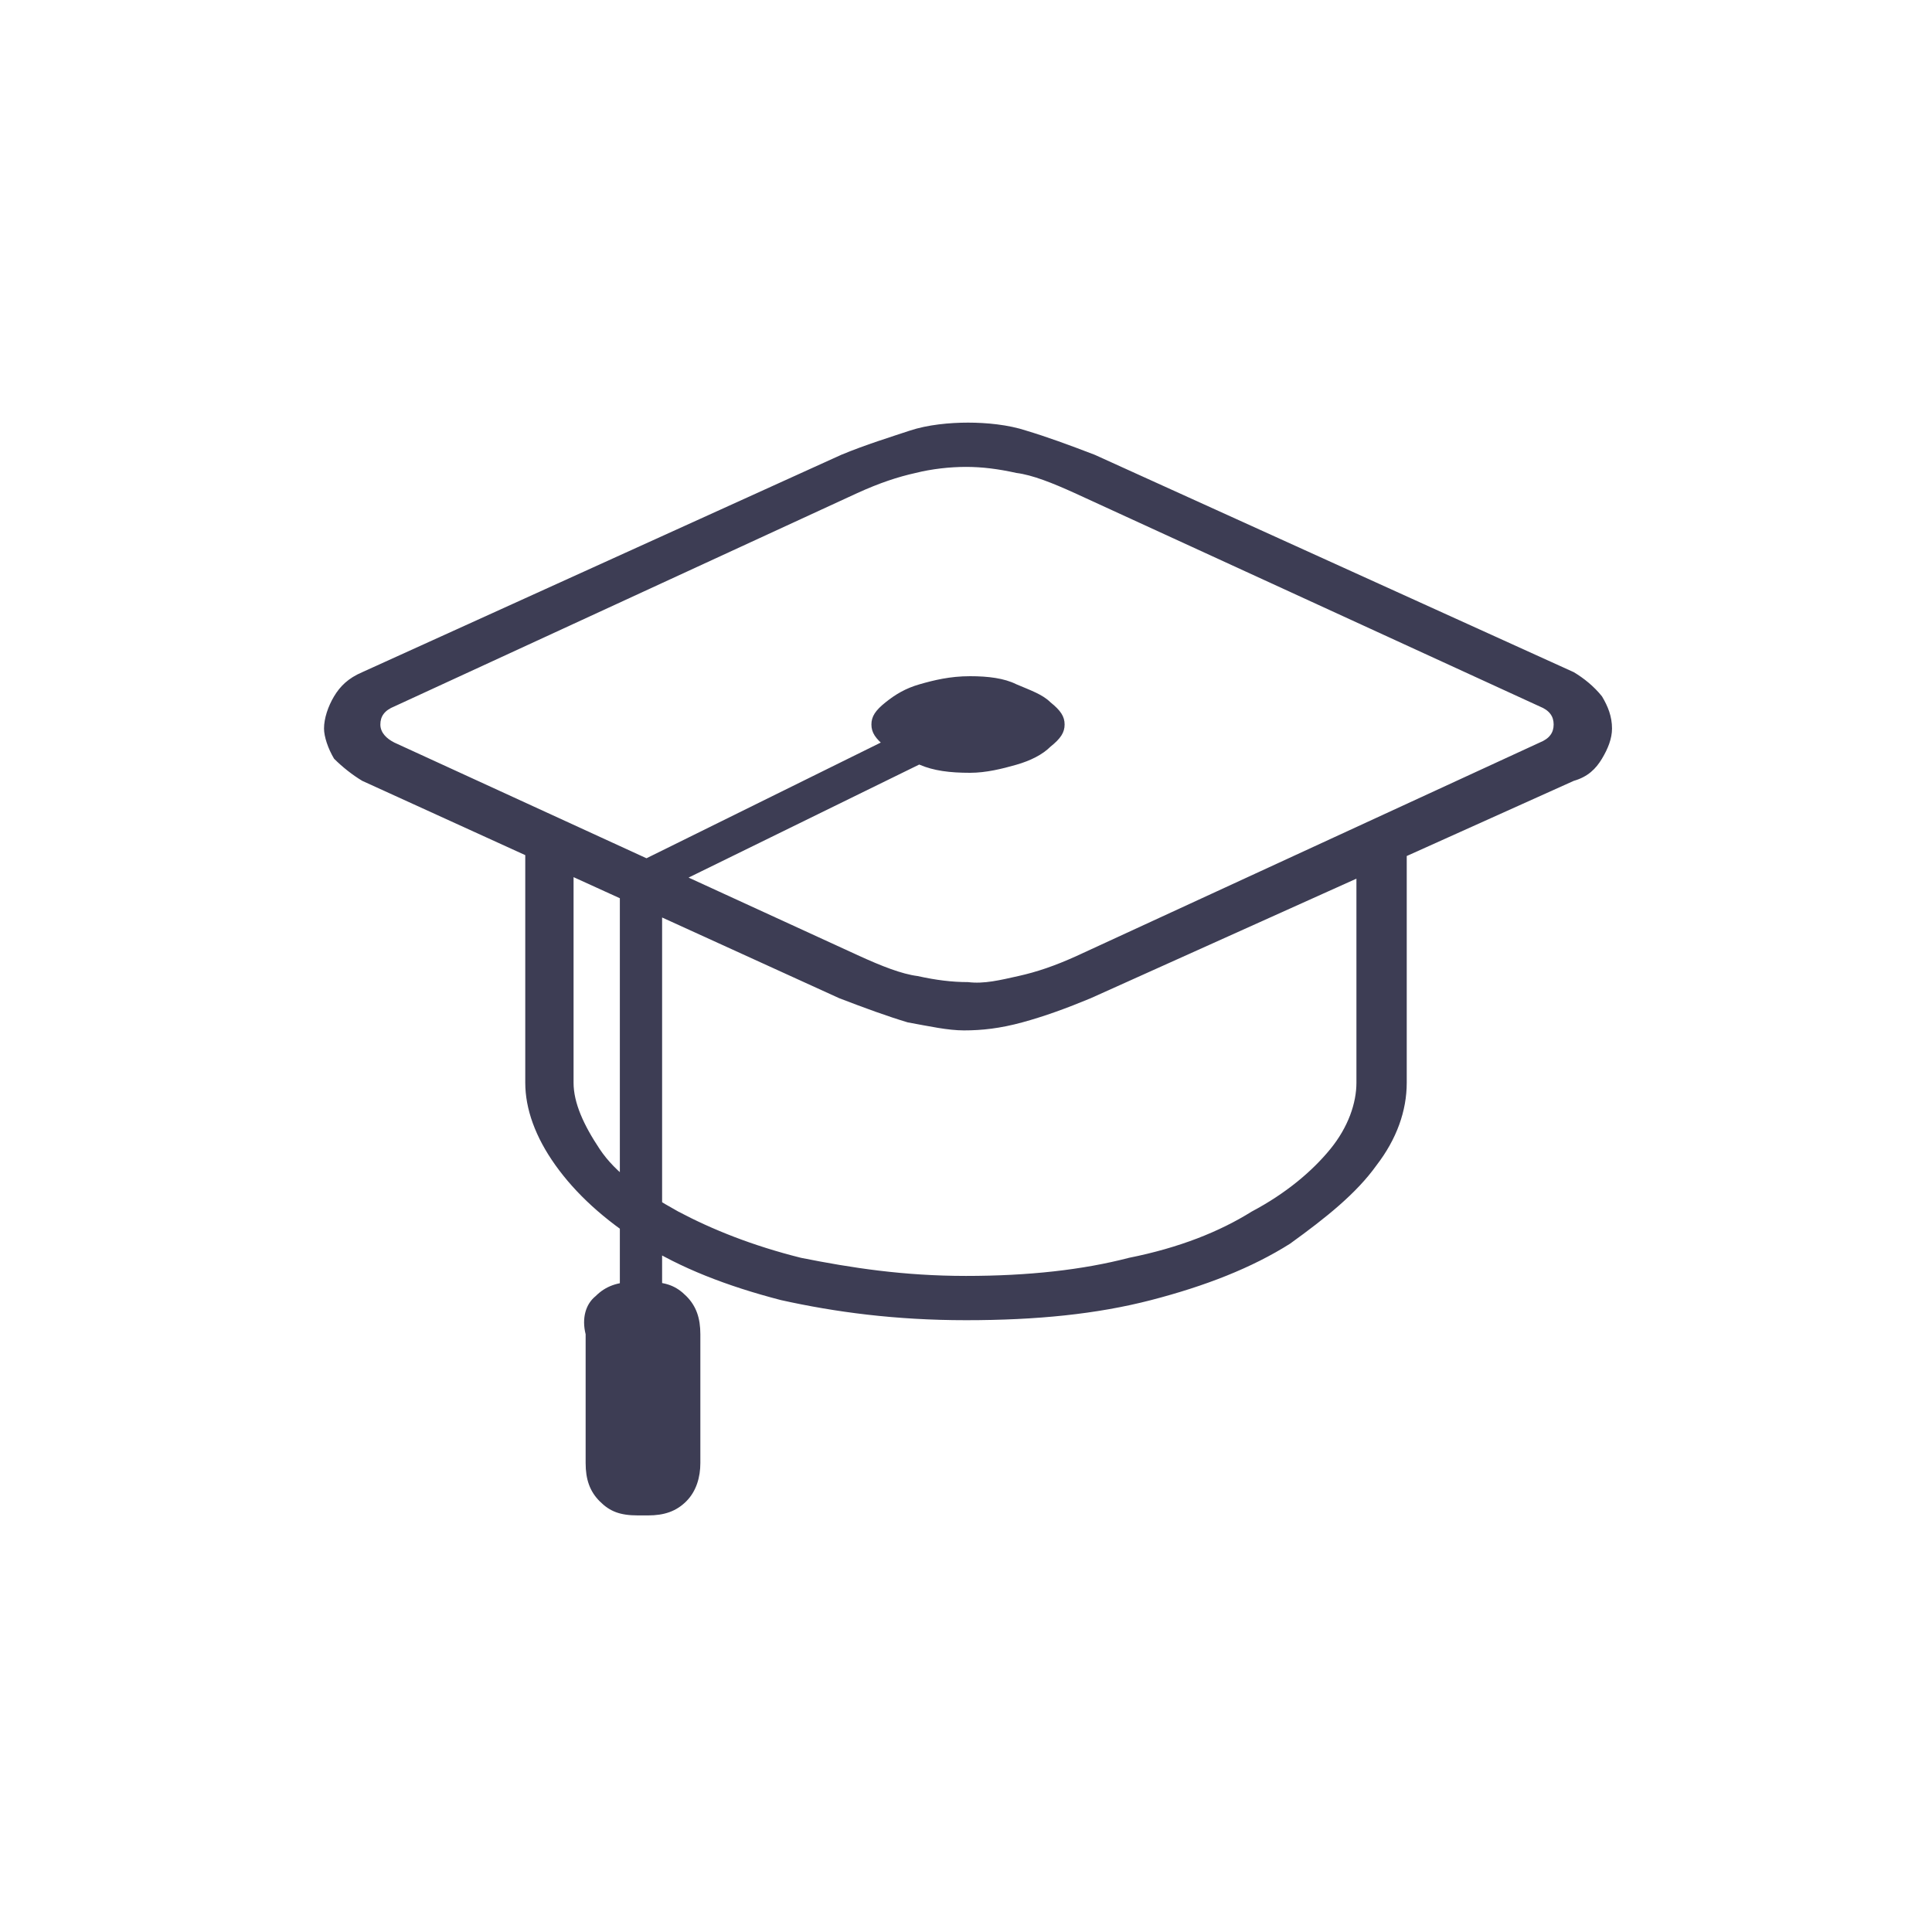 <?xml version="1.0" encoding="utf-8"?>
<!-- Generator: Adobe Illustrator 26.1.0, SVG Export Plug-In . SVG Version: 6.00 Build 0)  -->
<svg version="1.1" id="Layer_1" xmlns="http://www.w3.org/2000/svg" xmlns:xlink="http://www.w3.org/1999/xlink" x="0px" y="0px"
	 viewBox="0 0 96 96" style="enable-background:new 0 0 96 96;" xml:space="preserve">
<style type="text/css">
	.st0{fill:#3D3D54;}
</style>
<g>
	<path class="st0" d="M45.1,50.8c-1-0.3-2.1-0.7-3.4-1.2L18,38.8c-0.5-0.3-1-0.7-1.4-1.1c-0.3-0.5-0.5-1.1-0.5-1.5
		c0-0.5,0.2-1.1,0.5-1.6c0.3-0.5,0.7-0.9,1.4-1.2l23.8-10.8c1.2-0.5,2.5-0.9,3.4-1.2c0.9-0.3,2-0.4,2.9-0.4s2,0.1,2.9,0.4
		c1,0.3,2.1,0.7,3.4,1.2l23.8,10.8c0.5,0.3,1,0.7,1.4,1.2c0.3,0.5,0.5,1,0.5,1.6c0,0.5-0.2,1-0.5,1.5c-0.3,0.5-0.7,0.9-1.4,1.1
		l-24,10.8c-1.2,0.5-2.3,0.9-3.4,1.2s-2,0.4-2.9,0.4C47.1,51.2,46.2,51,45.1,50.8z M50.6,48.5c0.9-0.2,1.8-0.5,2.9-1l23-10.6
		c0.5-0.2,0.7-0.5,0.7-0.9c0-0.4-0.2-0.7-0.7-0.9L53.4,24.5c-1.1-0.5-2.1-0.9-2.9-1c-0.9-0.2-1.7-0.3-2.5-0.3s-1.7,0.1-2.5,0.3
		c-0.9,0.2-1.8,0.5-2.9,1L19.6,35.1c-0.5,0.2-0.7,0.5-0.7,0.9c0,0.4,0.3,0.7,0.7,0.9l23.1,10.6c1.1,0.5,2.1,0.9,2.9,1
		c0.9,0.2,1.7,0.3,2.5,0.3C48.9,48.9,49.7,48.7,50.6,48.5z M26.2,41.6h2.3v12.2c0,1,0.5,2.1,1.3,3.3s2.1,2.1,3.9,3.1
		c1.7,0.9,3.7,1.7,6.1,2.3c2.5,0.5,5.1,0.9,8.2,0.9s5.8-0.3,8.1-0.9c2.5-0.5,4.5-1.3,6.1-2.3c1.7-0.9,3-2,3.9-3.1
		c0.9-1.1,1.3-2.3,1.3-3.3V41.6h2.5v12.2c0,1.4-0.5,2.8-1.5,4.1c-1,1.4-2.5,2.6-4.3,3.9c-1.9,1.2-4.2,2.1-6.9,2.8
		c-2.7,0.7-5.7,1-9.2,1c-3.5,0-6.5-0.4-9.2-1c-2.7-0.7-5-1.6-6.9-2.8c-1.9-1.2-3.3-2.5-4.3-3.9c-1-1.4-1.5-2.8-1.5-4.1V41.6H26.2z
		 M29.6,64.4c0.5-0.5,1.1-0.7,1.9-0.7h0.7c0.9,0,1.4,0.2,1.9,0.7c0.5,0.5,0.7,1.1,0.7,1.9v6.4c0,0.7-0.2,1.4-0.7,1.9
		c-0.5,0.5-1.1,0.7-1.9,0.7h-0.5c-0.9,0-1.4-0.2-1.9-0.7c-0.5-0.5-0.7-1.1-0.7-1.9v-6.4C28.9,65.5,29.1,64.8,29.6,64.4z M30.8,43.3
		l16.2-8l0.9,1.6l-15.1,7.4L30.8,43.3z M30.8,43.4l2.1,1v22.2h-2.1V43.4z M45.7,38c-0.7-0.2-1.3-0.5-1.7-0.9
		c-0.5-0.4-0.7-0.7-0.7-1.1c0-0.4,0.2-0.7,0.7-1.1c0.5-0.4,1-0.7,1.7-0.9c0.7-0.2,1.5-0.4,2.5-0.4c0.9,0,1.7,0.1,2.3,0.4
		c0.7,0.3,1.3,0.5,1.7,0.9c0.5,0.4,0.7,0.7,0.7,1.1c0,0.4-0.2,0.7-0.7,1.1c-0.4,0.4-1,0.7-1.7,0.9c-0.7,0.2-1.5,0.4-2.3,0.4
		C47.2,38.4,46.4,38.3,45.7,38z"/>
</g>
</svg>
